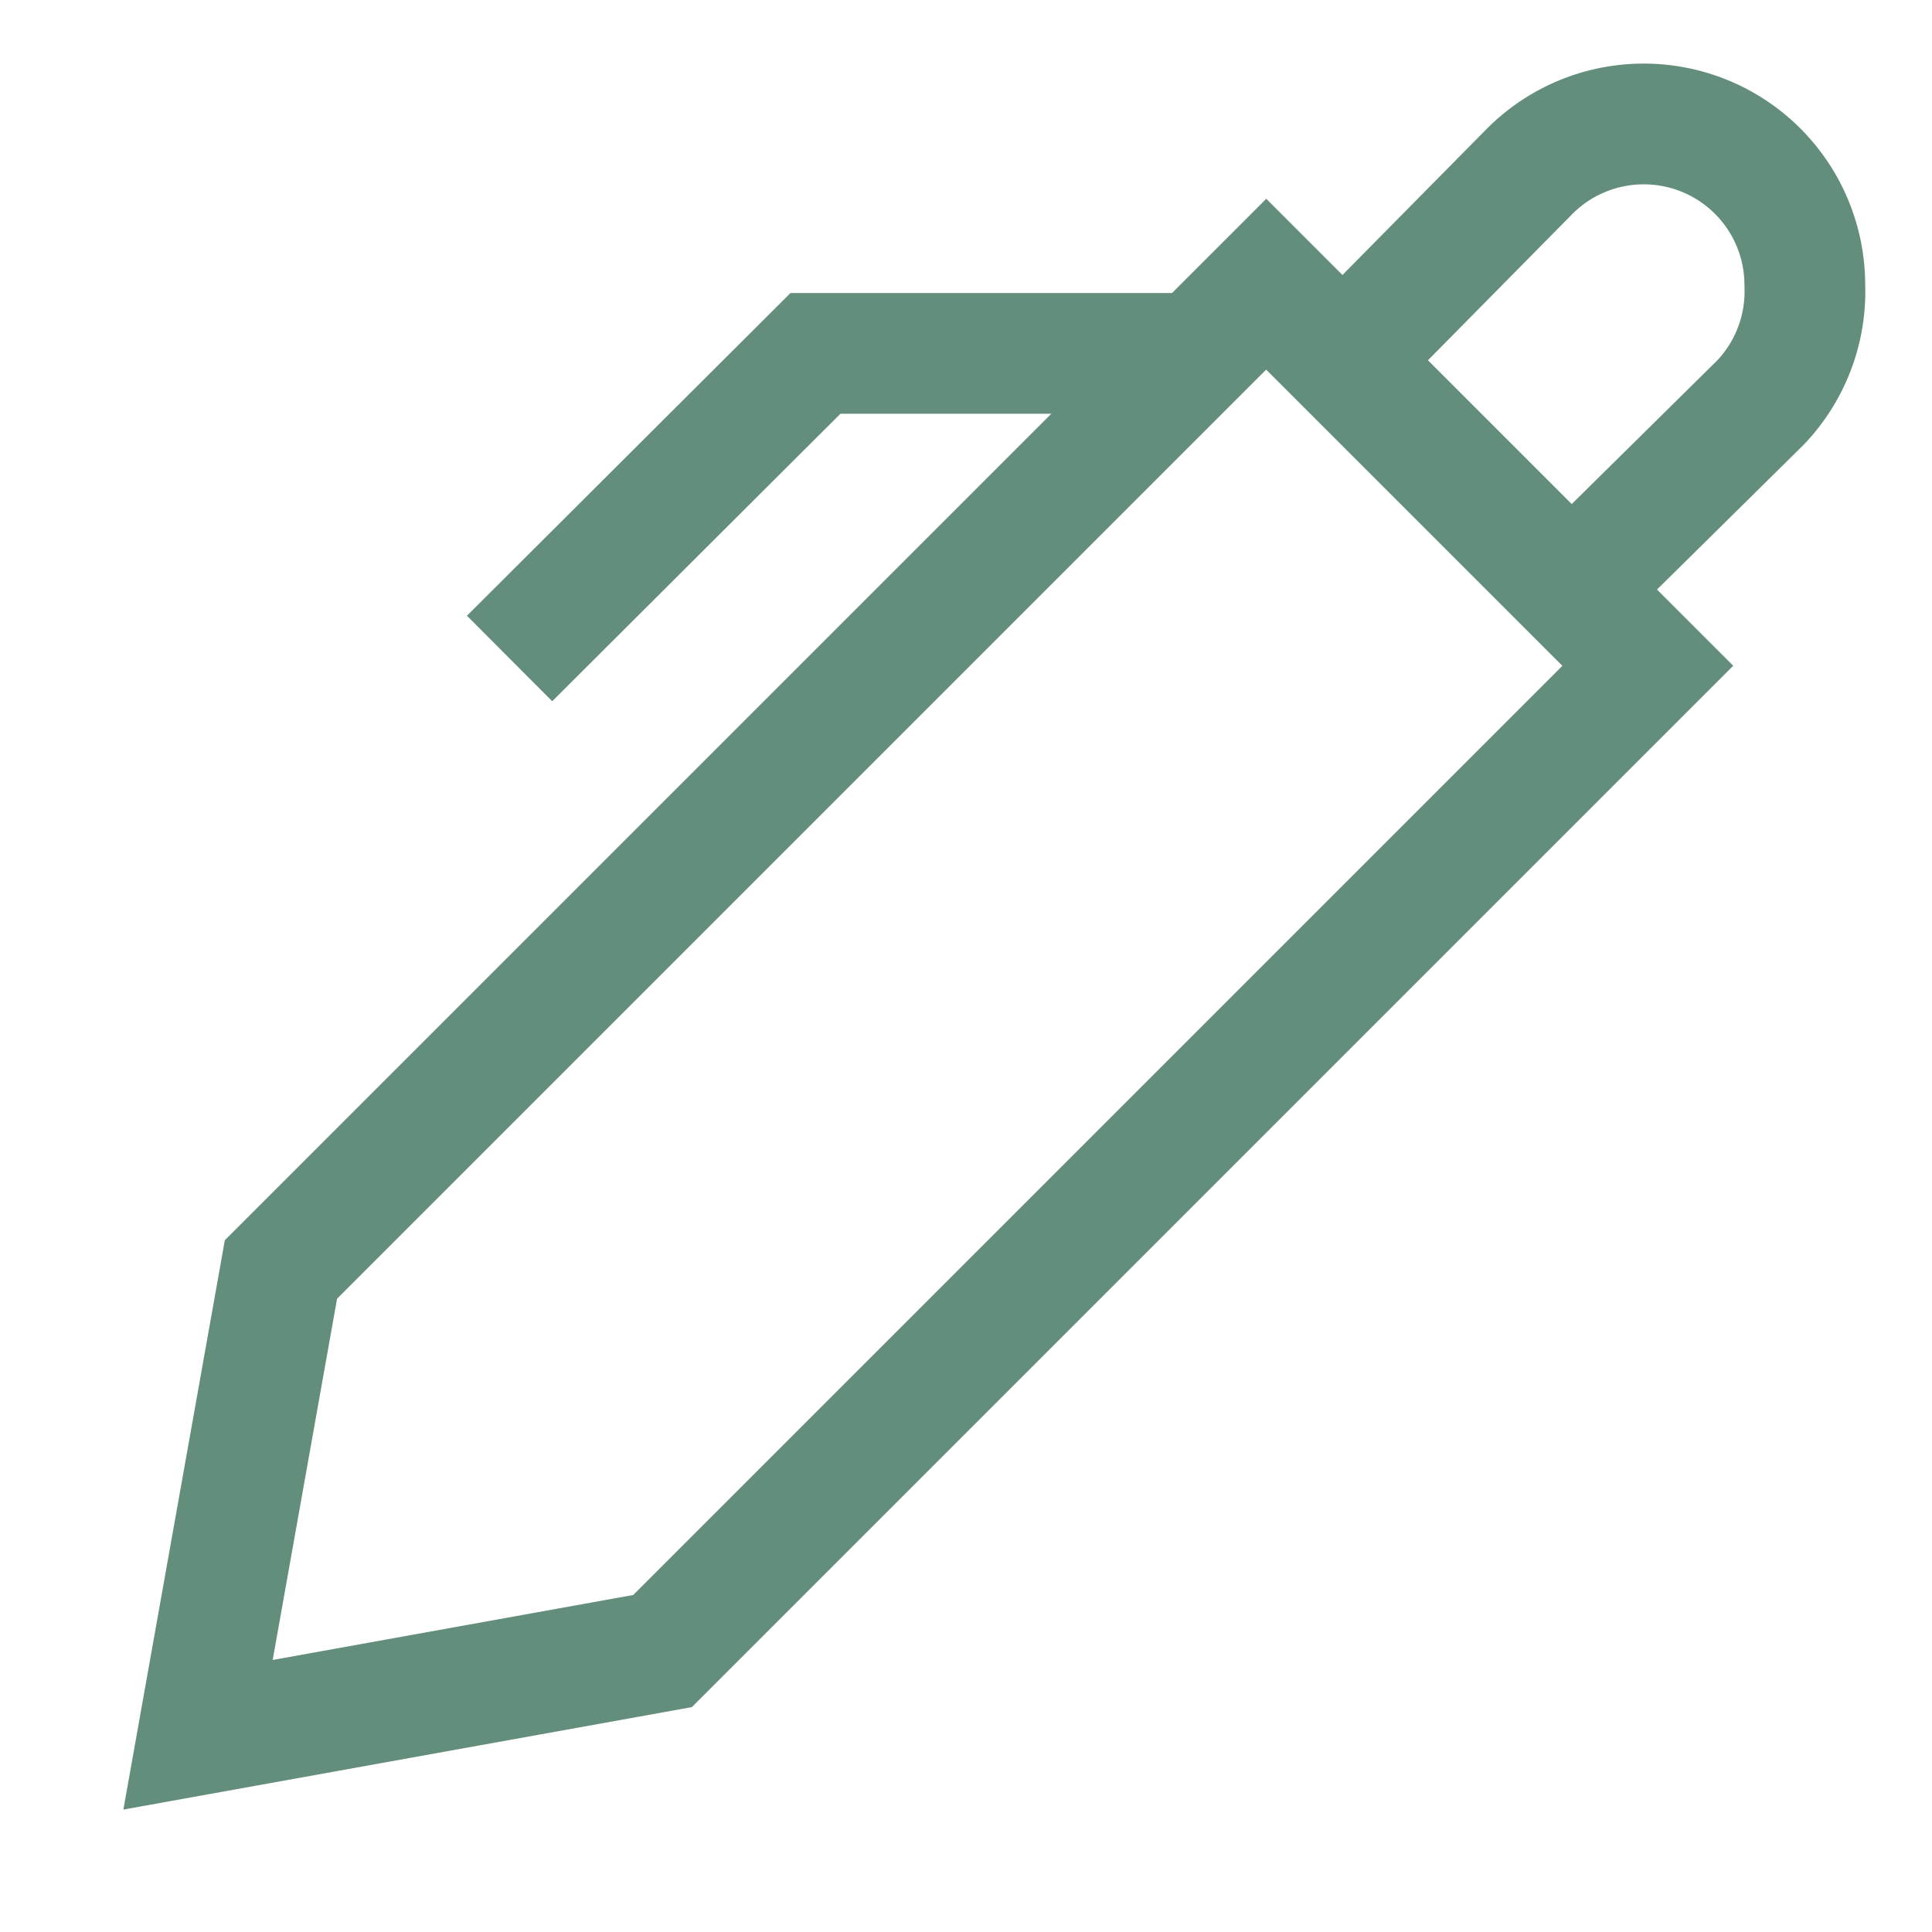 <?xml version="1.0" encoding="UTF-8"?>
<svg xmlns="http://www.w3.org/2000/svg" id="Layer_1" data-name="Layer 1" viewBox="0 0 24 24" stroke-width="1.5" width="40" height="40" color="#638e7b">
  <defs>
    <style>.cls-637b83faf95e86b59c57a0f2-1{fill:none;stroke:currentColor;stroke-miterlimit:10;}</style>
  </defs>
  <path class="cls-637b83faf95e86b59c57a0f2-1" d="M21.87,5,19.52,7.32,16.68,4.48,19,2.13a2,2,0,0,1,1.42-.59h0a2,2,0,0,1,2,2h0A2,2,0,0,1,21.87,5Z"></path>
  <polygon class="cls-637b83faf95e86b59c57a0f2-1" points="20.47 8.27 8.23 20.51 2.46 21.55 3.49 15.77 15.73 3.53 20.47 8.27"></polygon>
  <polyline class="cls-637b83faf95e86b59c57a0f2-1" points="6.33 8.18 10.13 4.39 14.87 4.39"></polyline>
</svg>
